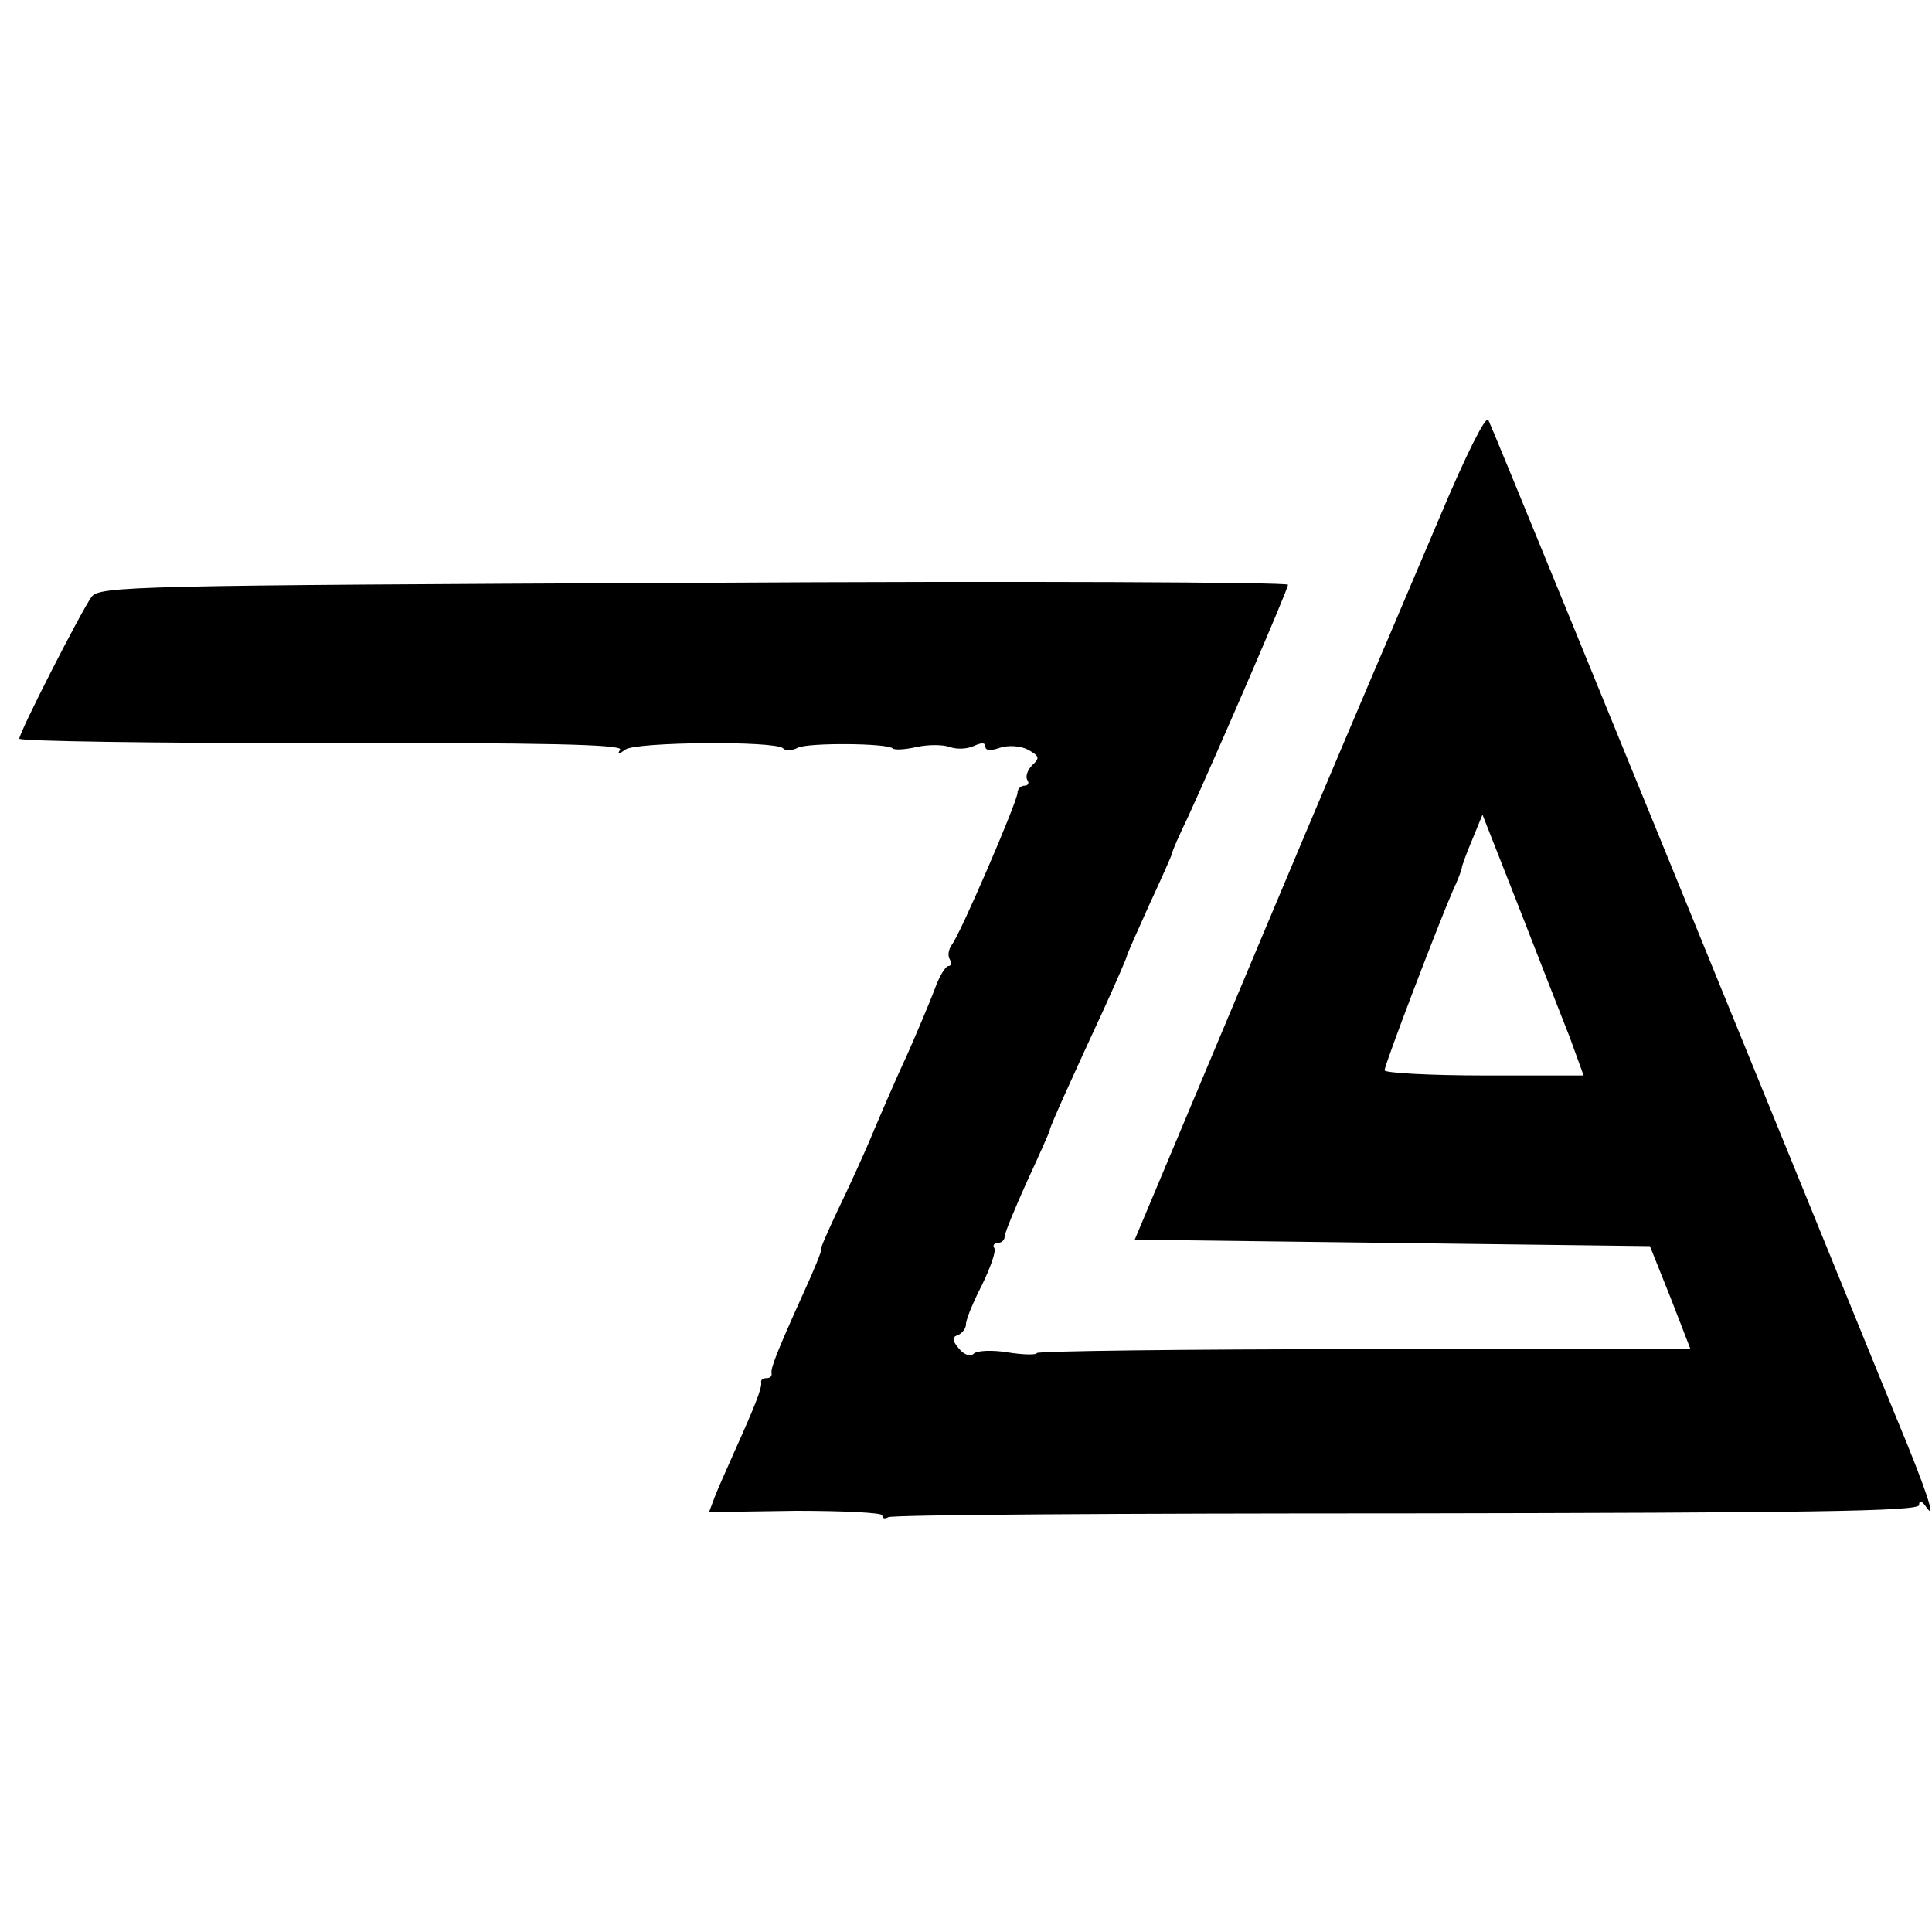 <?xml version="1.0" standalone="no"?>
<!DOCTYPE svg PUBLIC "-//W3C//DTD SVG 20010904//EN"
 "http://www.w3.org/TR/2001/REC-SVG-20010904/DTD/svg10.dtd">
<svg version="1.0" xmlns="http://www.w3.org/2000/svg"
 width="300pt" height="300pt" viewBox="0 0 300 300"
 preserveAspectRatio="xMidYMid meet">
<g transform="translate(0,300) scale(0.1,-0.1)"
fill="#000000" stroke="none">
<path d="M2236 2198 c-38 -90 -75 -176 -82 -193 -7 -16 -99 -232 -203 -480
l-189 -450 400 -5 400 -5 32 -80 31 -80 -507 0 c-280 0 -508 -3 -508 -6 0 -3
-20 -3 -45 1 -24 4 -48 3 -53 -2 -5 -5 -15 -2 -23 8 -11 13 -11 18 -1 21 6 3
12 10 12 17 0 7 11 34 25 61 13 27 22 52 19 57 -3 4 0 8 5 8 6 0 11 4 11 10 0
5 16 44 35 86 19 41 35 77 35 79 0 3 11 28 24 57 13 29 40 88 60 131 20 44 36
81 36 83 0 2 16 38 35 80 19 41 35 77 35 79 0 3 11 28 25 57 47 103 155 353
155 360 0 4 -415 6 -922 3 -870 -4 -924 -5 -936 -22 -17 -24 -112 -210 -112
-220 0 -4 211 -7 470 -7 342 1 468 -2 463 -10 -5 -8 -3 -8 8 0 15 12 233 14
245 2 3 -4 14 -4 23 1 17 8 138 7 147 -1 3 -3 19 -2 37 2 18 4 41 4 52 0 11
-4 28 -3 38 2 11 5 17 5 17 -1 0 -7 9 -7 23 -2 13 4 31 3 43 -3 18 -10 19 -13
7 -24 -7 -7 -11 -17 -8 -23 4 -5 1 -9 -4 -9 -6 0 -11 -5 -11 -11 0 -13 -89
-220 -102 -236 -5 -7 -7 -17 -3 -23 3 -5 2 -10 -2 -10 -5 0 -15 -17 -22 -37
-8 -21 -27 -66 -42 -100 -16 -34 -40 -90 -54 -123 -14 -34 -39 -88 -55 -121
-15 -32 -27 -59 -25 -59 2 0 -10 -30 -27 -67 -43 -95 -51 -117 -50 -125 1 -5
-2 -8 -8 -8 -6 0 -9 -3 -8 -7 1 -9 -10 -37 -42 -108 -11 -25 -25 -56 -30 -69
l-9 -24 135 2 c74 0 134 -3 134 -7 0 -5 4 -6 9 -3 5 4 367 6 805 6 619 1 796
3 796 13 0 8 4 7 11 -3 17 -25 1 25 -47 140 -24 58 -94 231 -157 385 -310 760
-470 1151 -476 1163 -4 7 -35 -55 -75 -150z m202 -810 l21 -58 -154 0 c-85 0
-155 4 -155 8 0 9 83 226 106 279 8 17 14 33 14 36 0 2 7 22 16 43 l16 39 57
-145 c31 -80 67 -171 79 -202z"/>
</g>
</svg>
